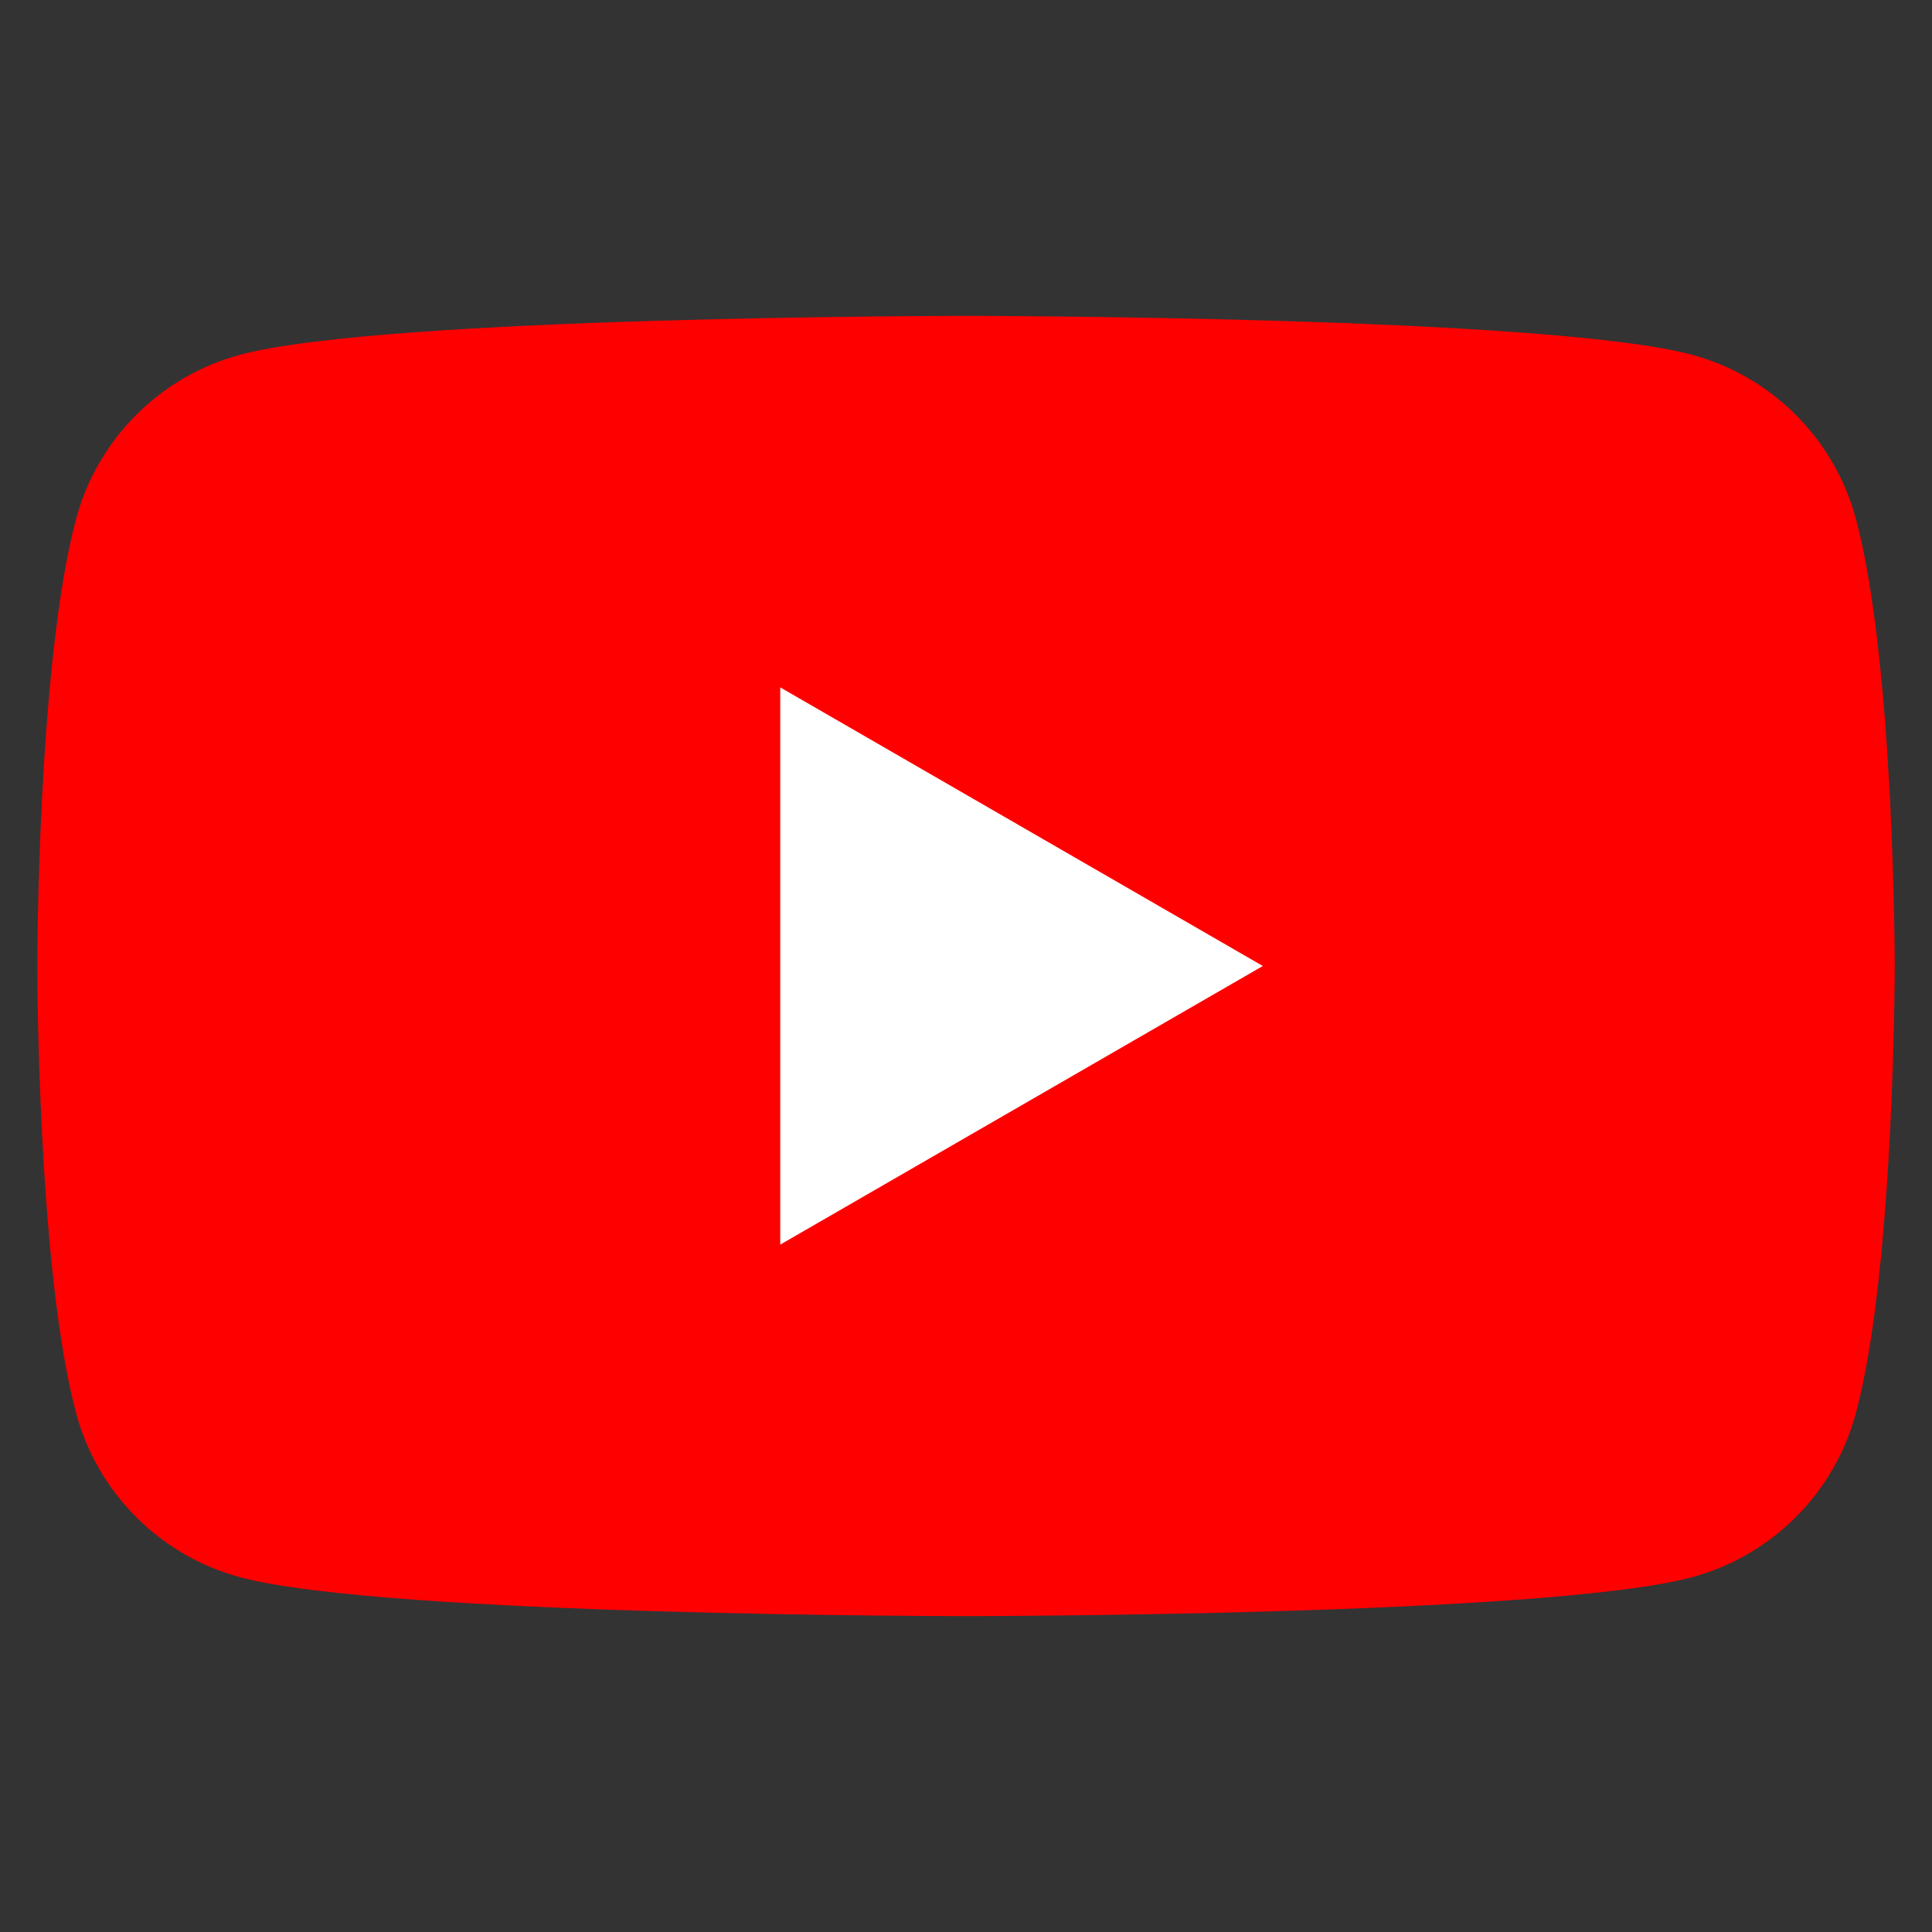 <?xml version="1.0" encoding="UTF-8"?>
<svg id="_レイヤー_1" data-name="レイヤー 1" xmlns="http://www.w3.org/2000/svg" viewBox="0 0 1024 1024">
  <rect x="0" y="0" width="1024" height="1024" fill="#333333" stroke="none"/>
  <path d="M983.67,275.04c-11.32-42.36-44.68-75.72-87.04-87.04-76.78-20.57-384.63-20.57-384.63-20.57,0,0-307.86,0-384.63,20.57-42.36,11.32-75.72,44.68-87.04,87.04-20.57,76.78-20.57,236.96-20.57,236.96,0,0,0,160.19,20.57,236.96,11.32,42.36,44.68,75.72,87.04,87.04,76.78,20.57,384.63,20.57,384.63,20.57,0,0,307.86,0,384.63-20.57,42.36-11.32,75.72-44.68,87.04-87.04,20.57-76.78,20.57-236.96,20.57-236.96,0,0,0-160.19-20.57-236.96Z" fill="red" stroke-width="0"/>
  <polygon points="413.55 659.67 669.32 512 413.55 364.33 413.55 659.67" fill="#fff" stroke-width="0"/>
</svg>
